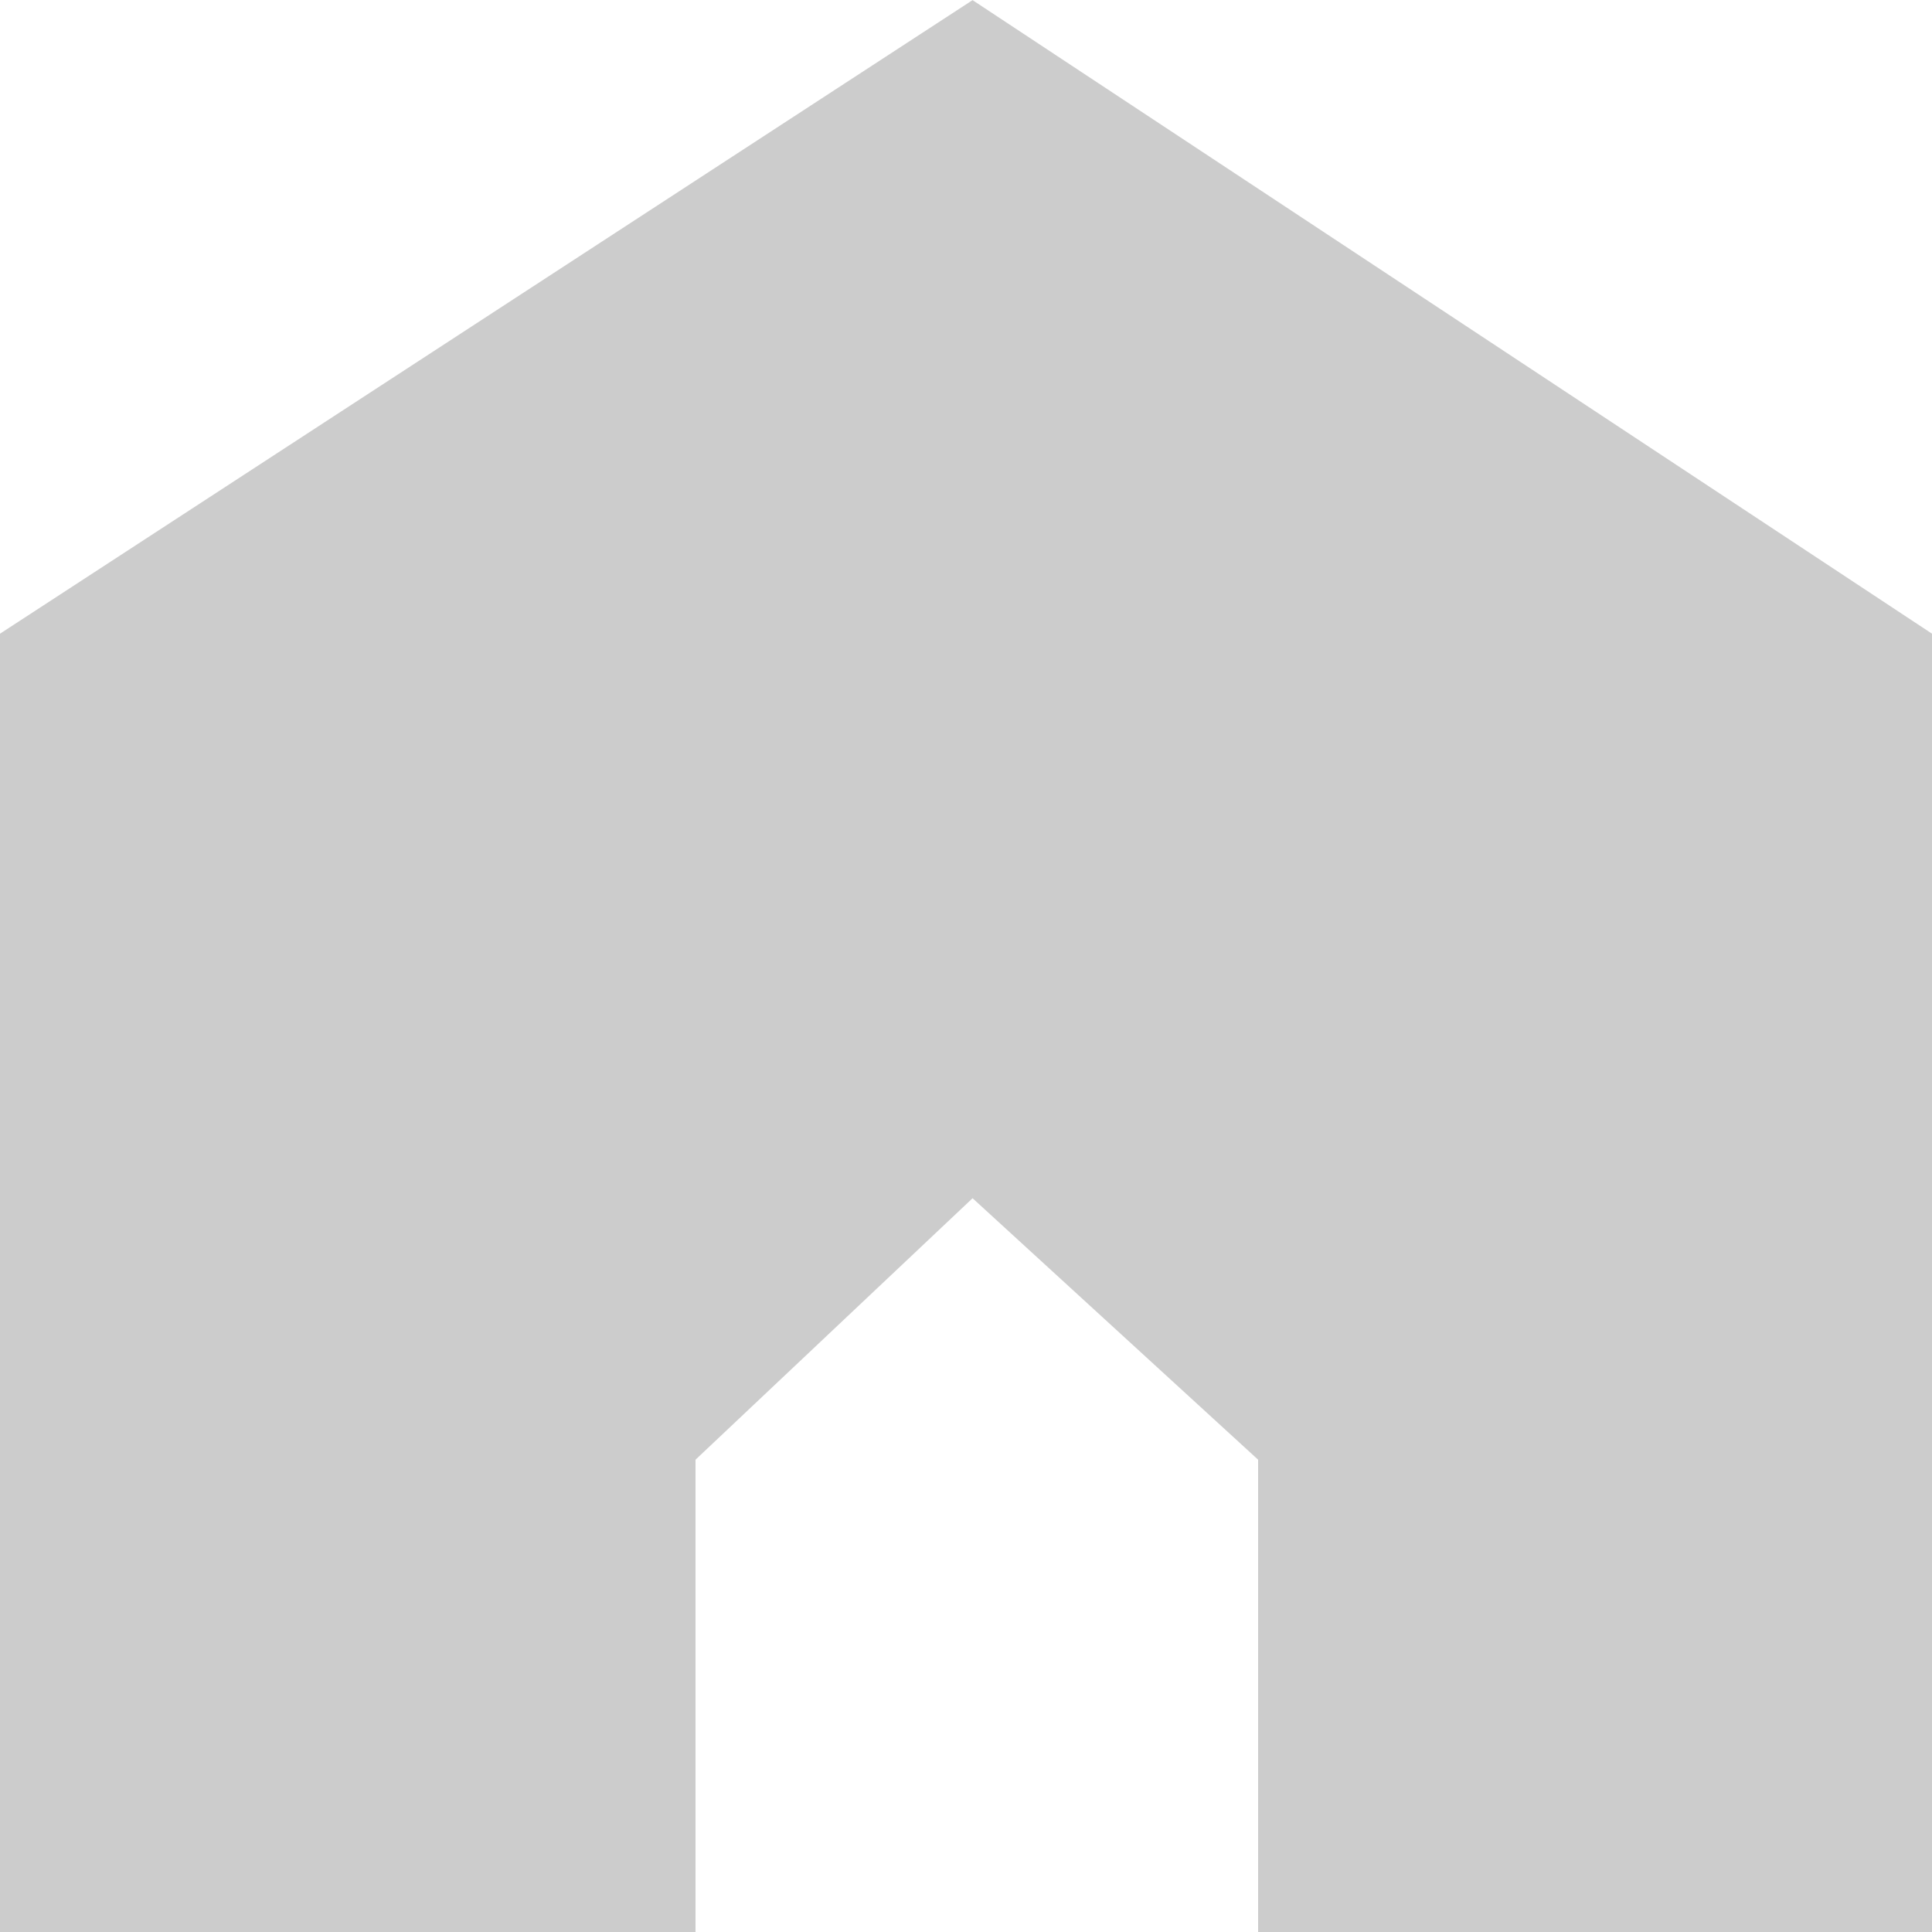 <svg xmlns="http://www.w3.org/2000/svg" width="15" height="15" viewBox="0 0 15 15">
  <path id="home_ico" d="M-6656.946,3903.233l7.551-4.919,7.449,4.919v10.081h-5.232v-3.668l-2.217-2.03-2.151,2.03v3.668h-5.4Z" transform="translate(6656.946 -3898.313)" fill="#ccc"/>
</svg>
